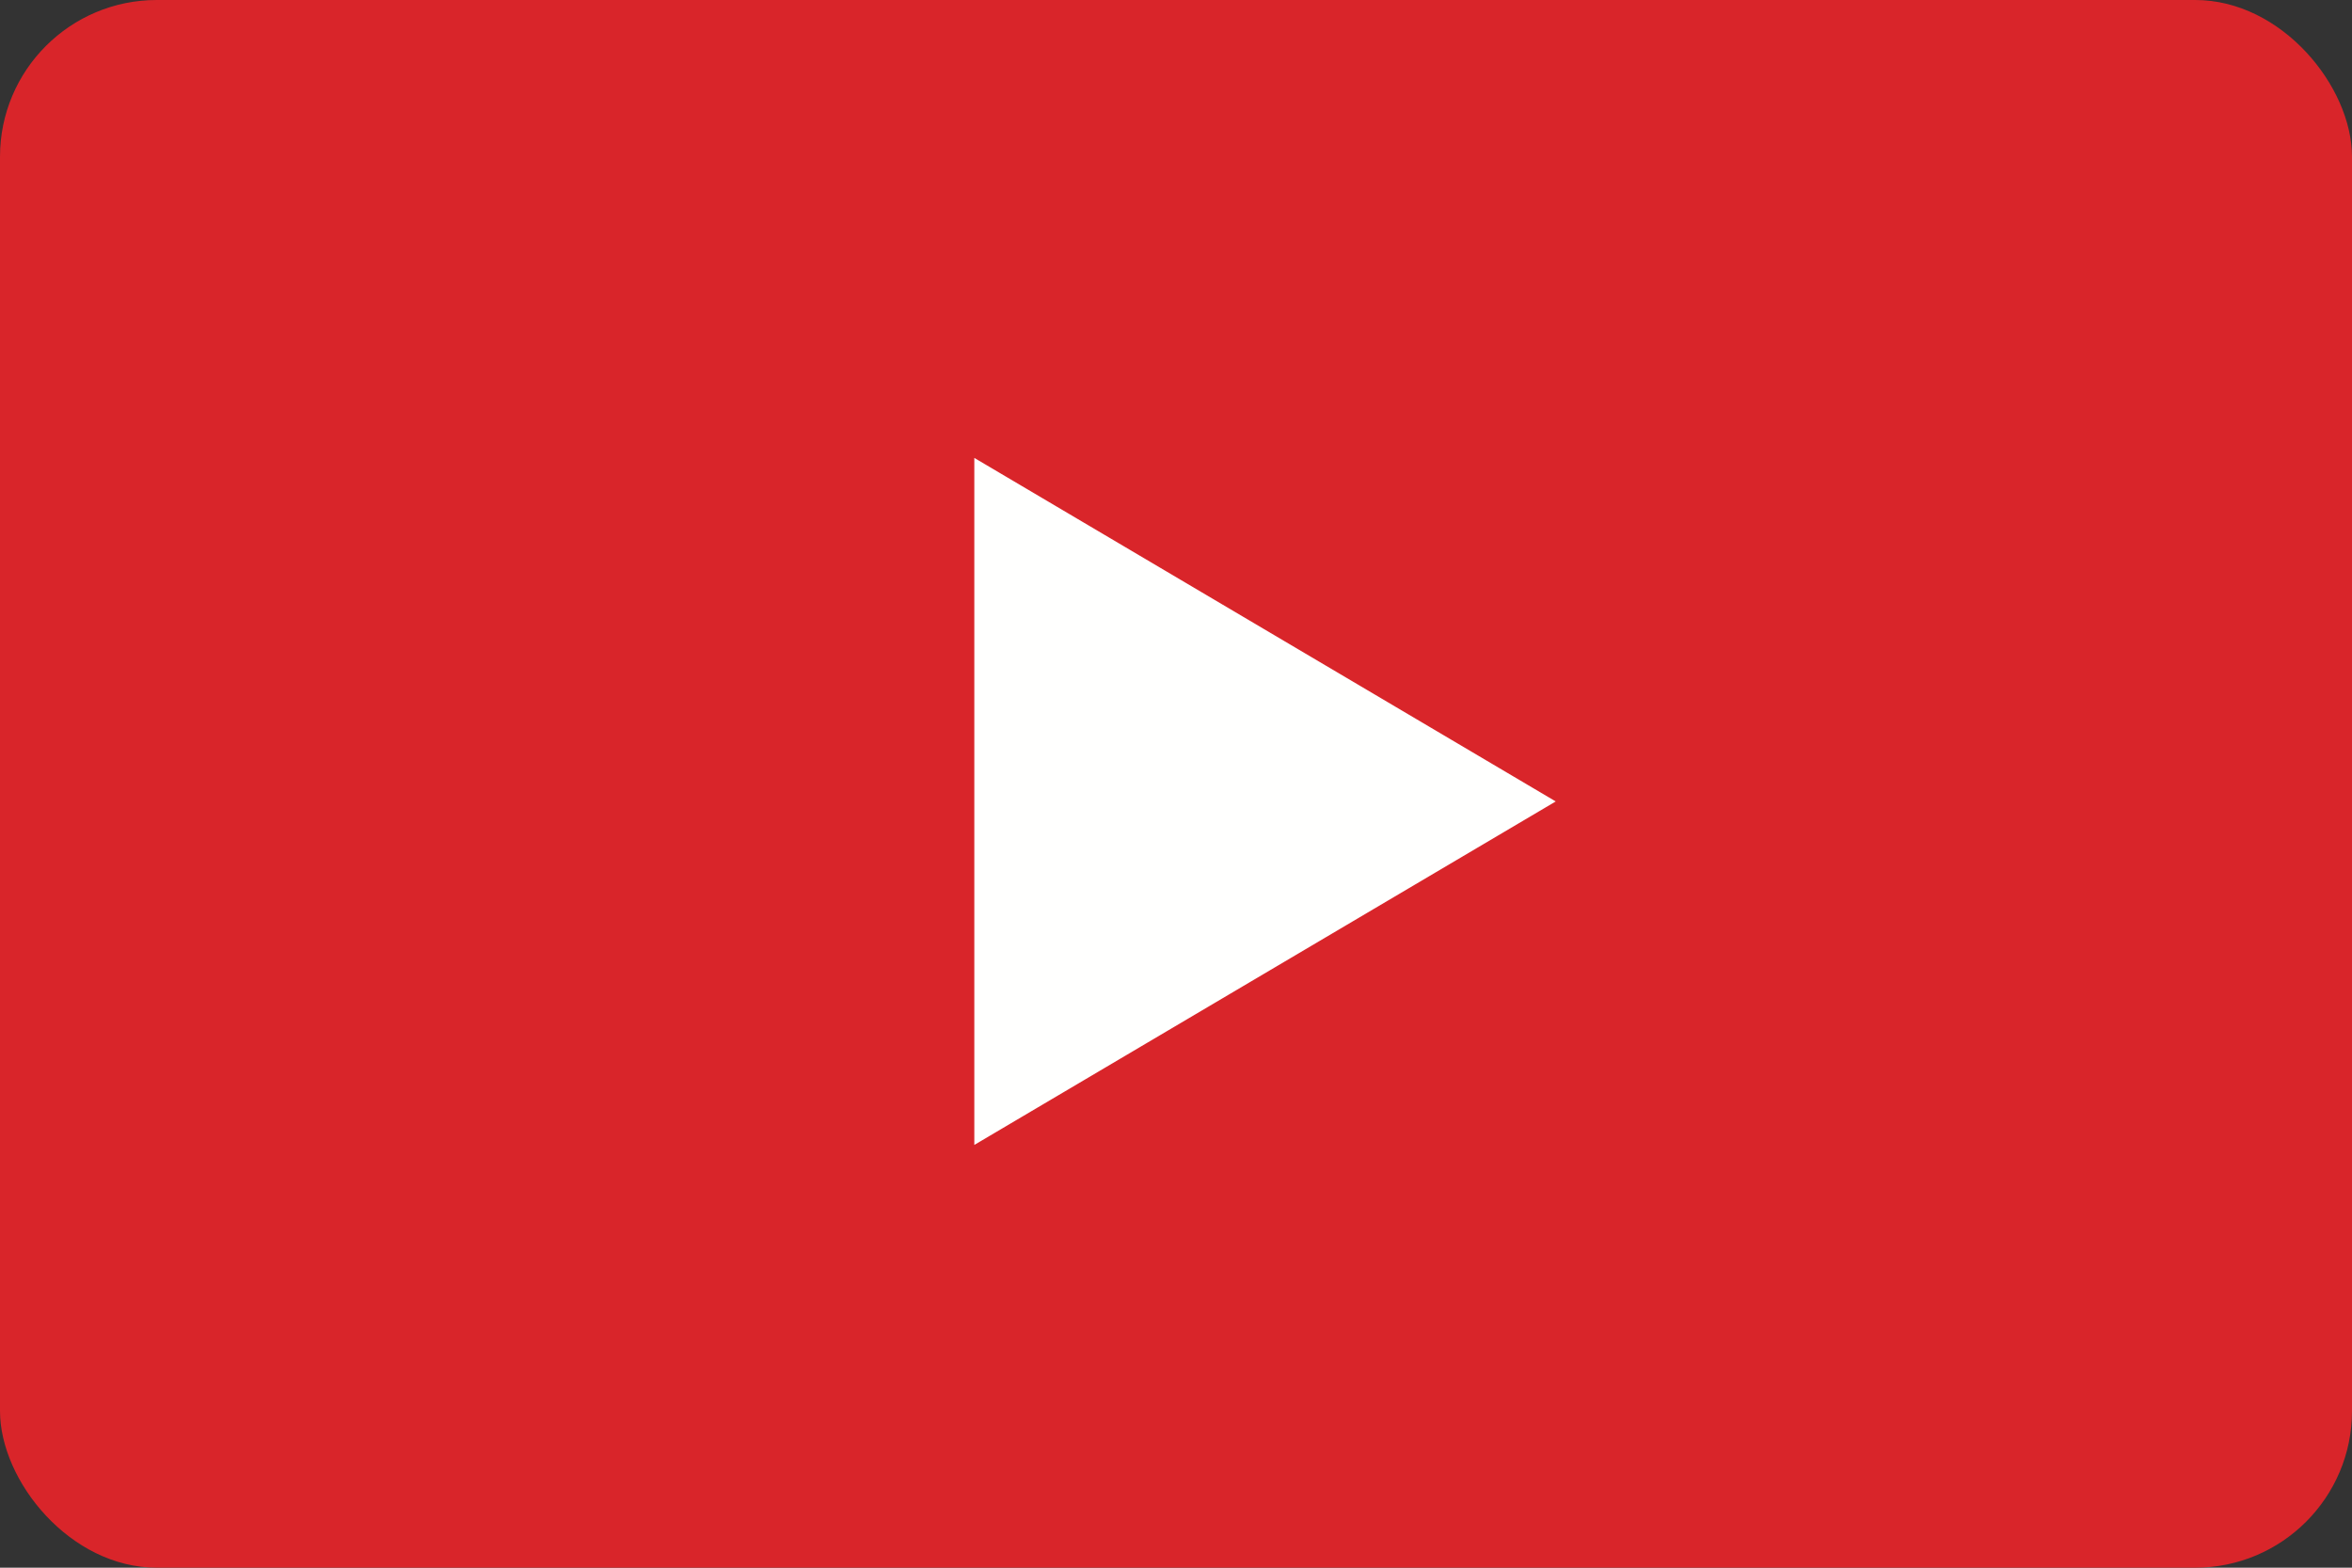<?xml version="1.0" encoding="UTF-8"?> <svg xmlns="http://www.w3.org/2000/svg" width="60" height="40" viewBox="0 0 60 40" fill="none"><rect x="0" y="0" width="60" height="40" fill="#333333" stroke="none"/><rect width="60" height="40" rx="4" fill="#D9252A"></rect><path fill-rule="evenodd" clip-rule="evenodd" d="M24.855 29.213L39.687 20.449L24.855 11.684V29.213Z" fill="#FFFFFE"></path></svg> 